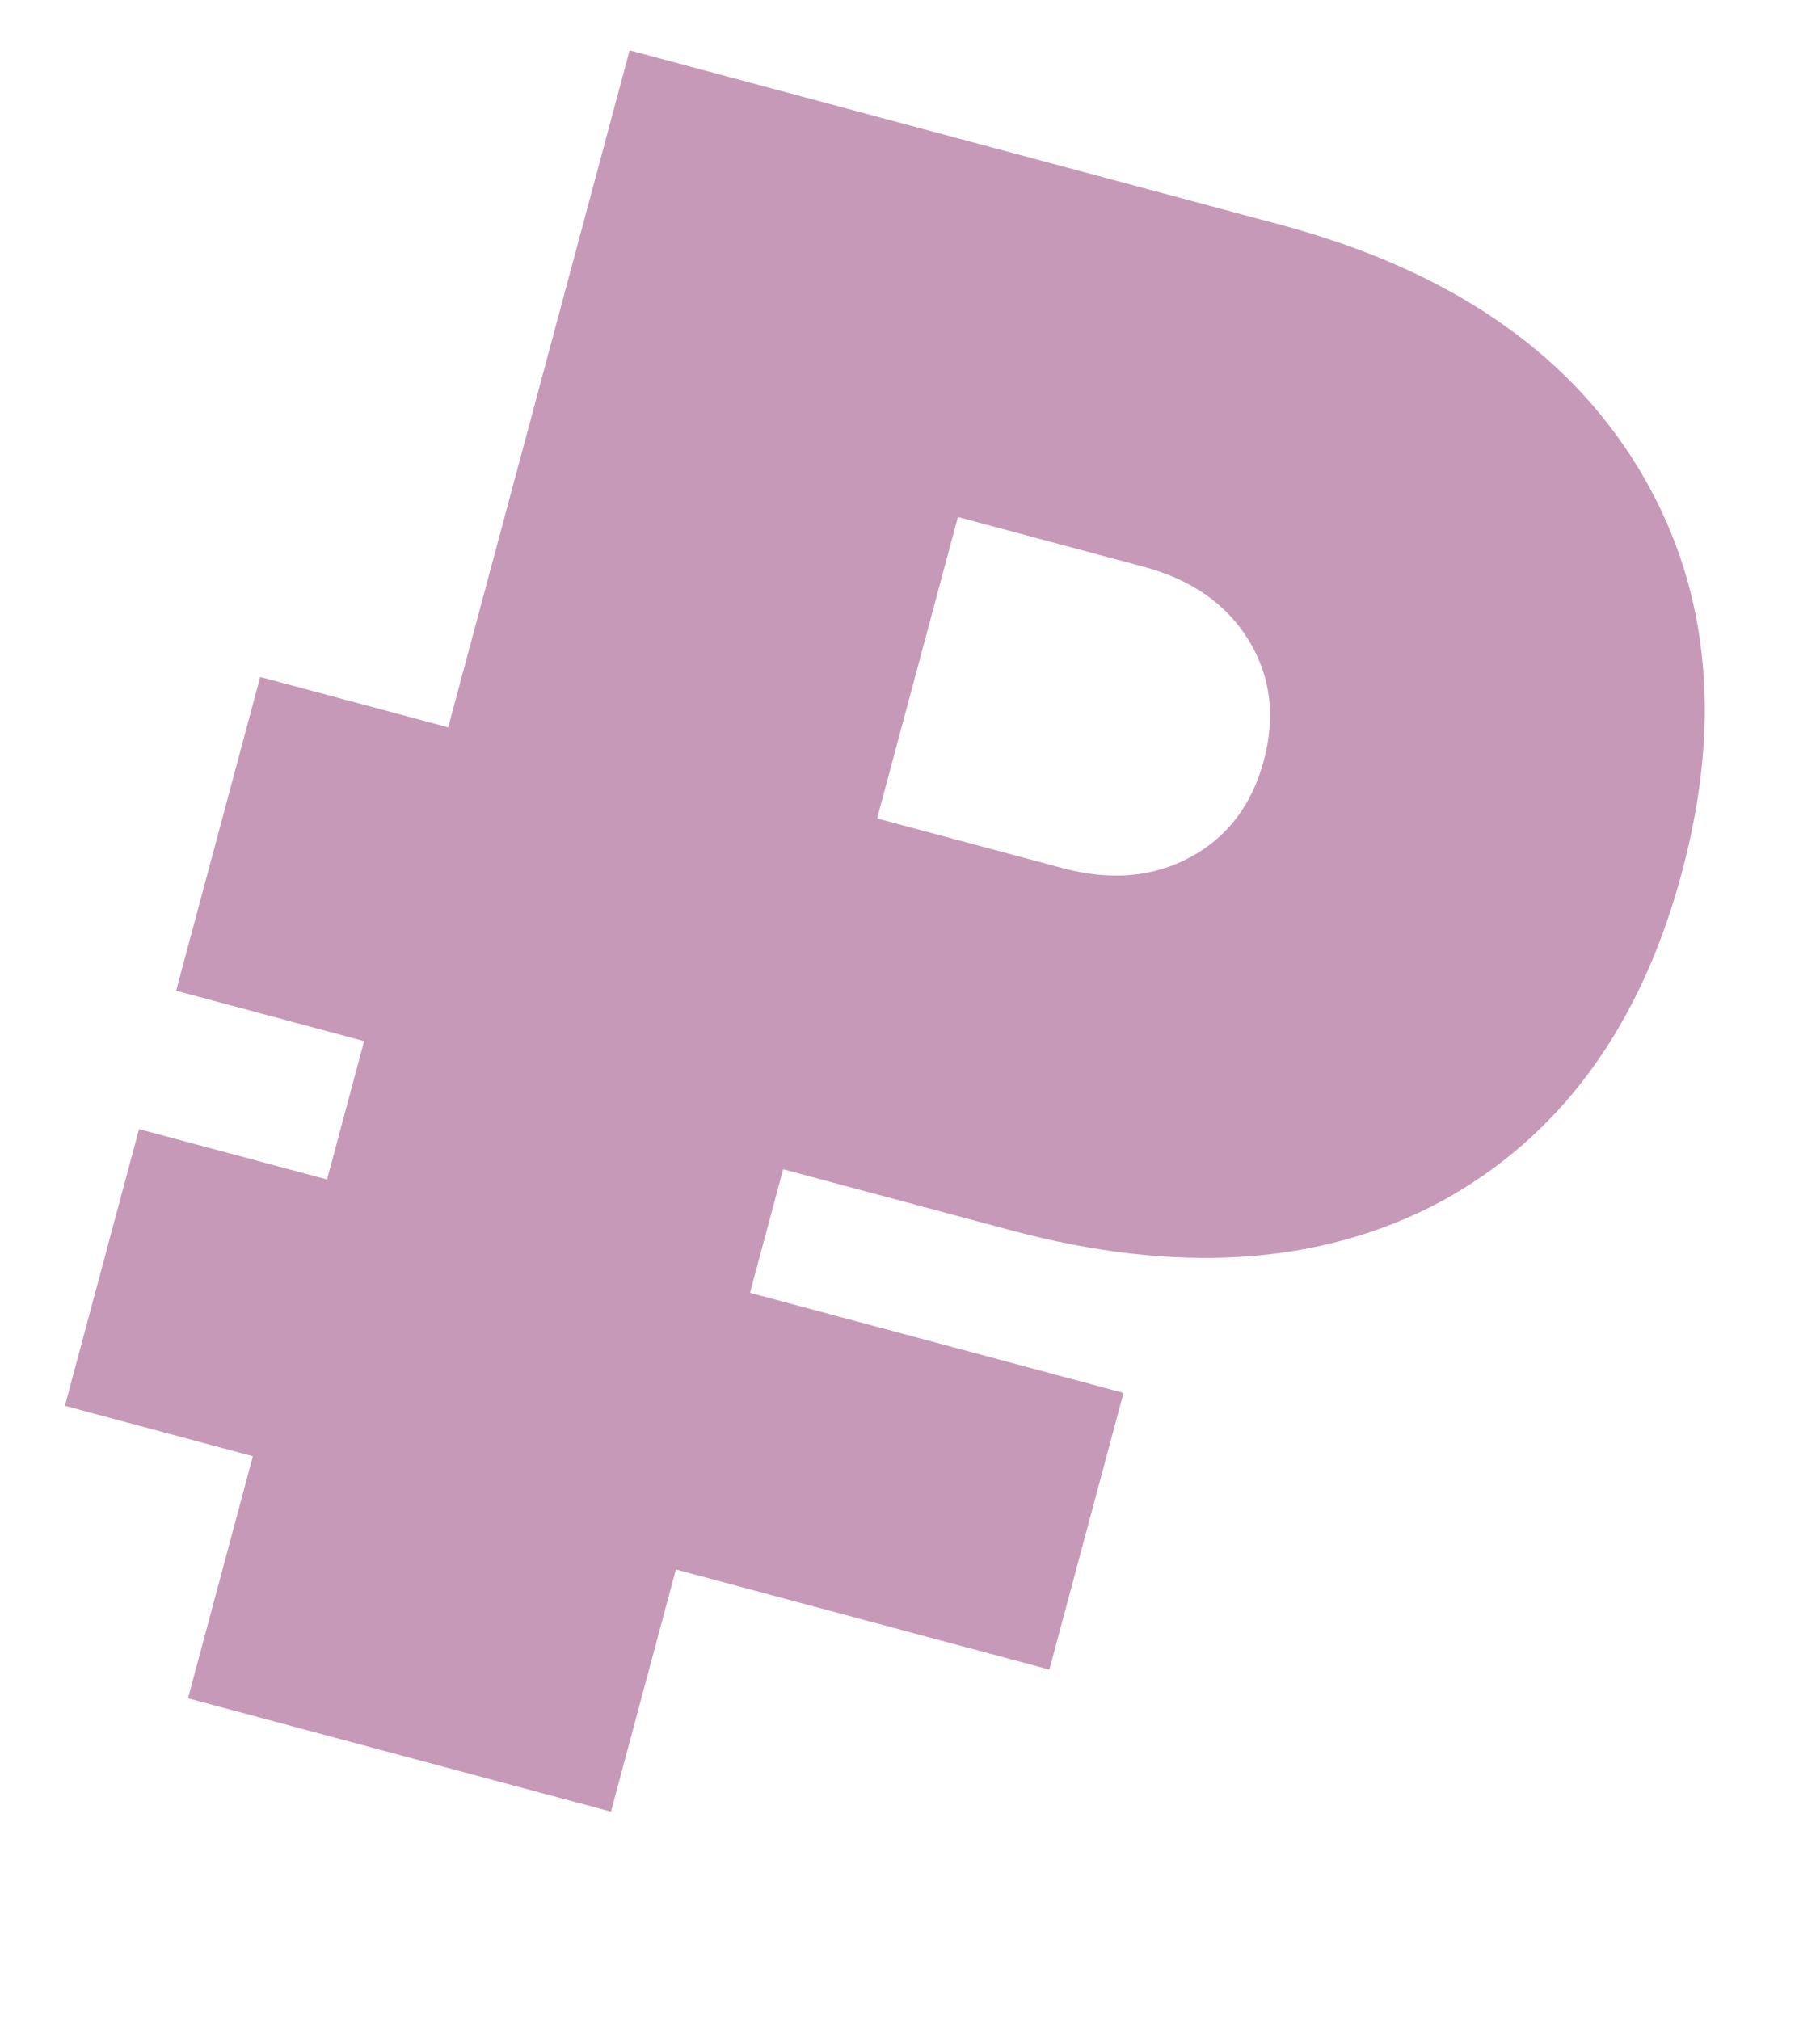 <?xml version="1.0" encoding="UTF-8"?> <svg xmlns="http://www.w3.org/2000/svg" width="464" height="515" viewBox="0 0 464 515" fill="none"> <path d="M257.67 313.674L199.652 298.128L191.213 329.625L286.438 355.141L267.533 425.695L172.308 400.18L155.766 461.915L47.928 433.02L64.47 371.285L16.542 358.442L35.447 287.888L83.375 300.73L92.827 265.453L44.899 252.611L66.336 172.607L114.264 185.449L160.514 12.842L326.37 57.283C368.832 68.661 399.161 89.166 417.357 118.798C435.552 148.43 439.361 182.984 428.783 222.461C418.205 261.938 397.629 289.959 367.056 306.524C336.595 322.668 300.133 325.051 257.67 313.674ZM322.206 193.904C325.244 182.565 323.936 172.312 318.282 163.145C312.627 153.978 303.704 147.761 291.512 144.494L244.214 131.82L223.621 208.675L270.919 221.348C283.111 224.615 293.947 223.692 303.428 218.581C312.908 213.469 319.168 205.243 322.206 193.904Z" fill="#923774" fill-opacity="0.51"></path> </svg> 